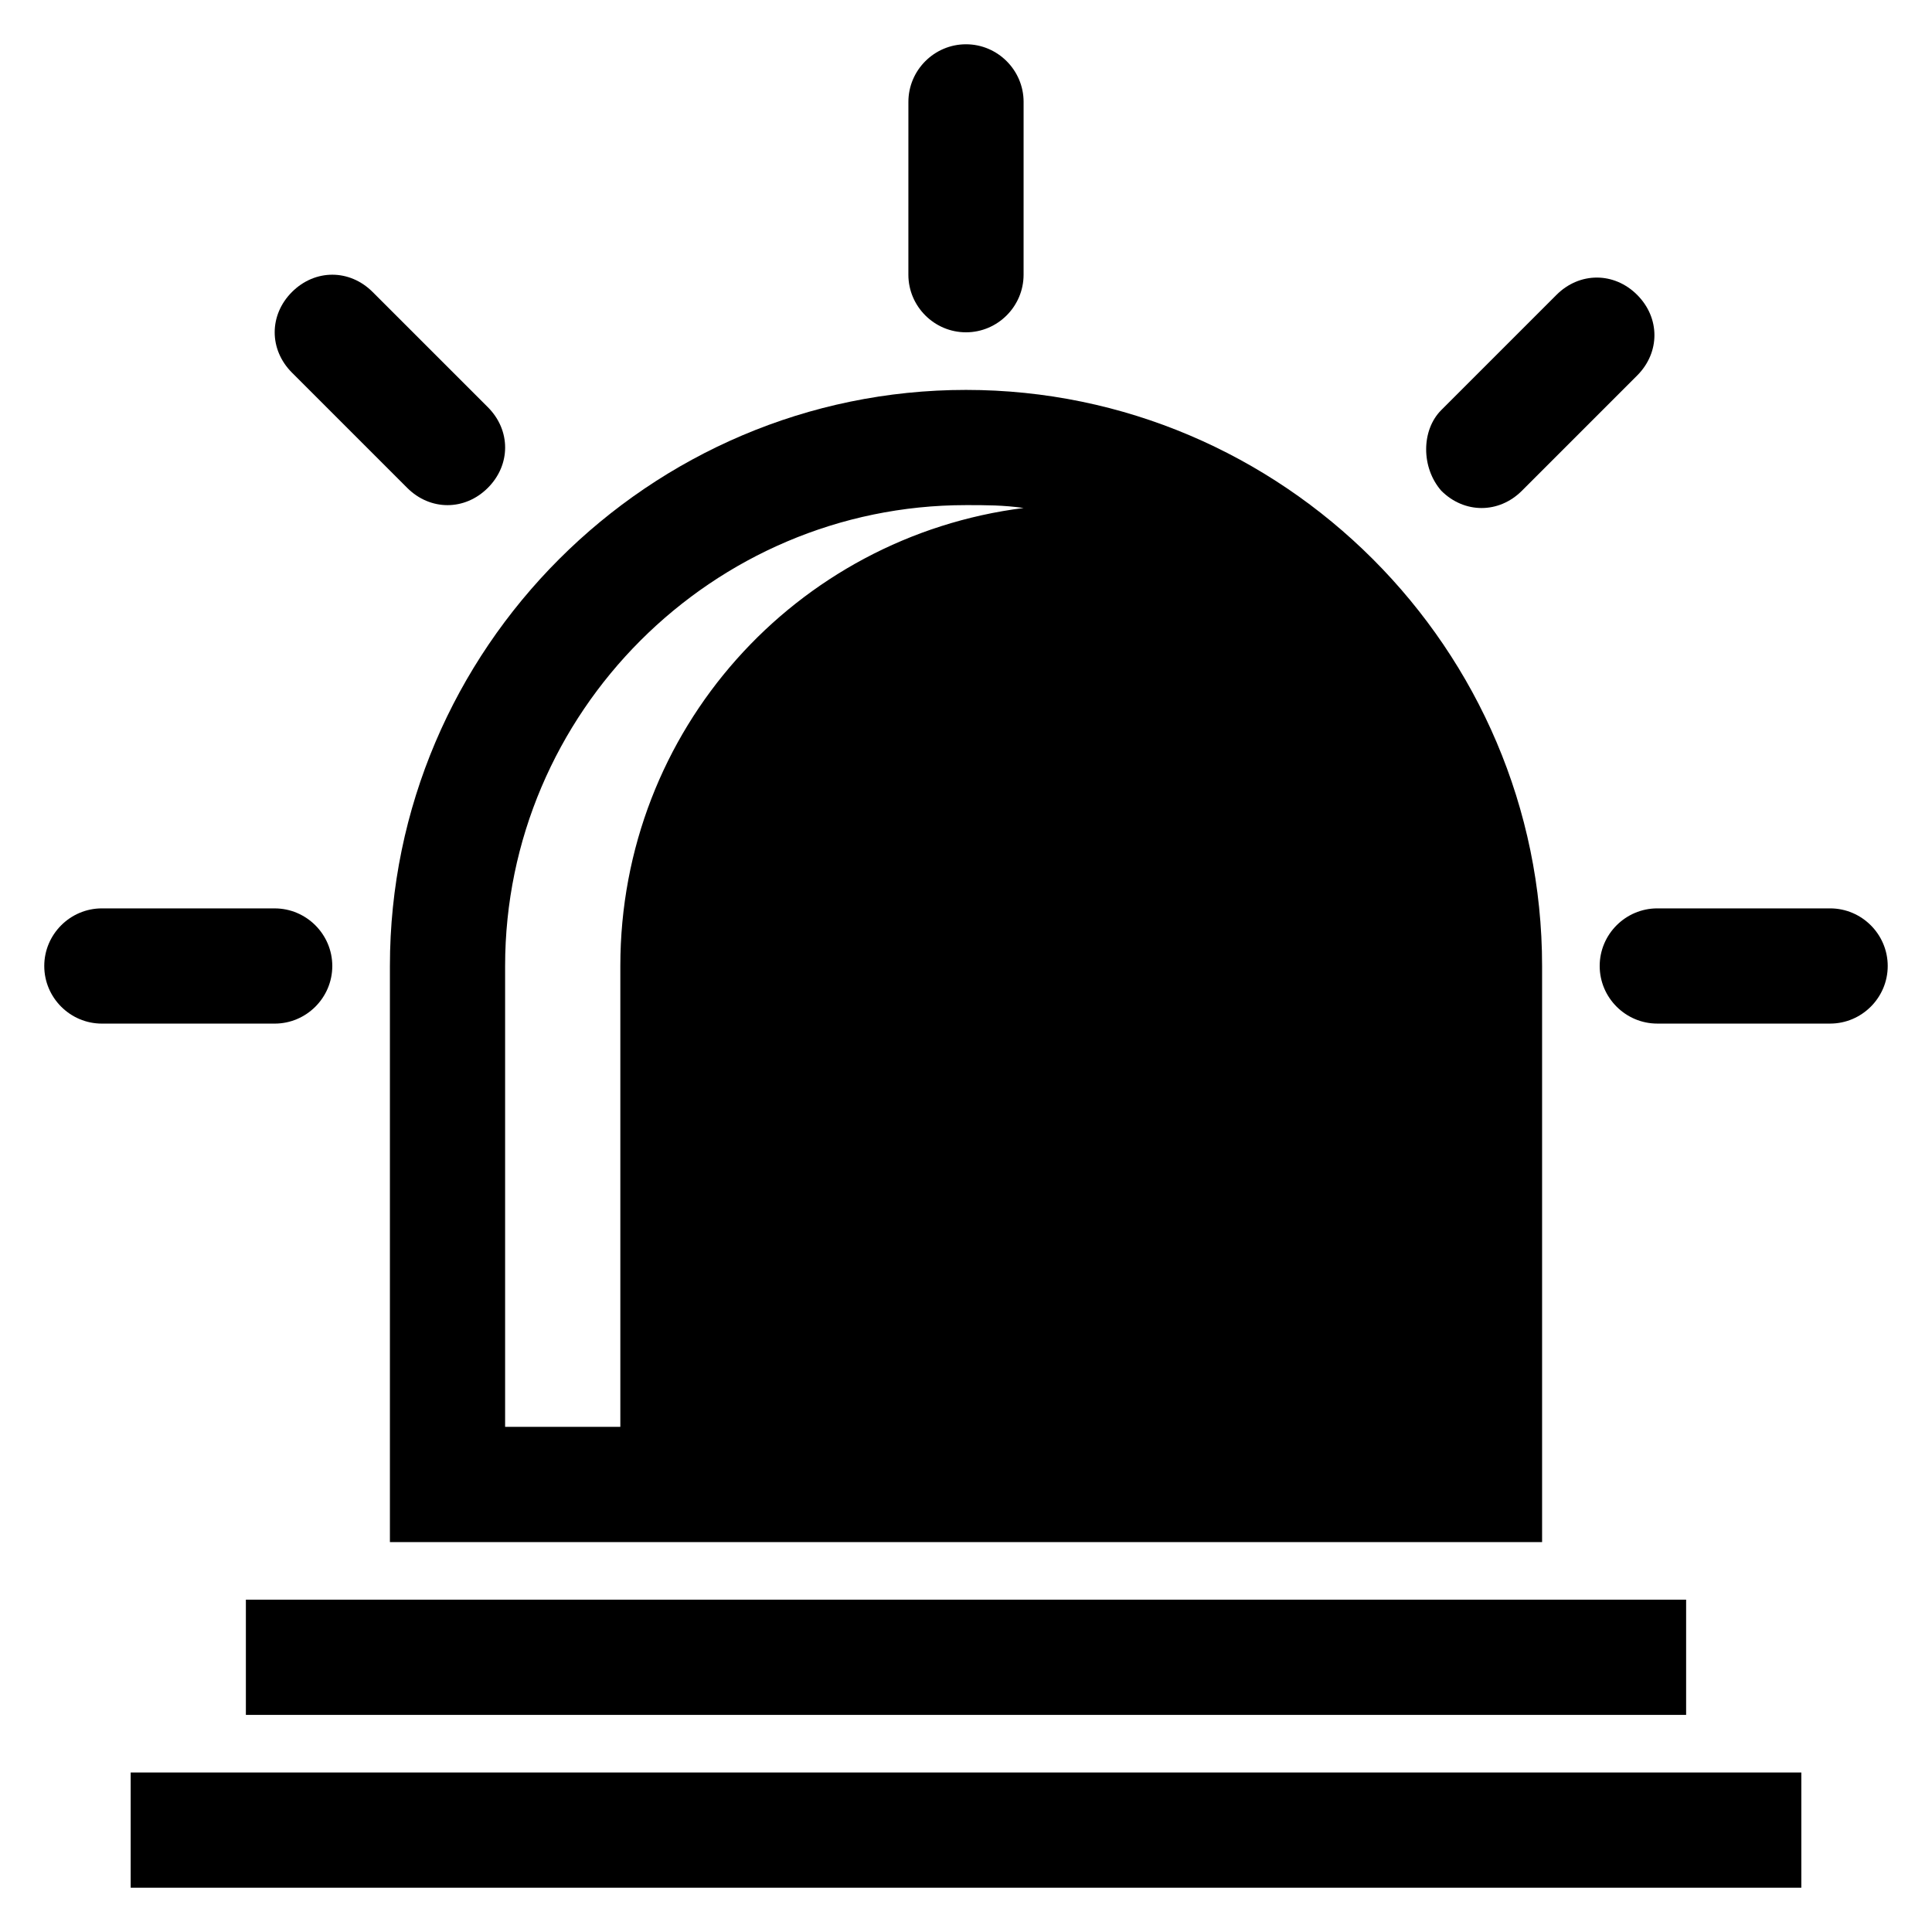 <?xml version="1.0" encoding="UTF-8"?>
<!-- Uploaded to: ICON Repo, www.svgrepo.com, Generator: ICON Repo Mixer Tools -->
<svg fill="#000000" width="800px" height="800px" version="1.1" viewBox="144 144 512 512" xmlns="http://www.w3.org/2000/svg">
 <g>
  <path d="m178.63 613.73h442.74v30.535h-442.74z"/>
  <path d="m209.16 567.93h381.68v30.535h-381.68z"/>
  <path d="m247.33 400v152.67h305.34v-152.67c0-83.969-68.703-152.67-152.67-152.67-83.969-0.004-152.67 68.699-152.67 152.67zm152.67-122.14c5.344 0 9.922 0 15.266 0.762-60.305 7.633-106.87 58.777-106.87 121.37v122.14h-30.535v-122.13c0-67.176 54.961-122.14 122.14-122.14z"/>
  <path d="m384.73 216.8c0 8.398 6.871 15.266 15.266 15.266 8.398 0 15.266-6.871 15.266-15.266l0.004-45.801c0-8.398-6.871-15.266-15.266-15.266-8.398 0-15.266 6.871-15.266 15.266z"/>
  <path d="m155.73 400c0 8.398 6.871 15.266 15.266 15.266h45.801c8.398 0 15.266-6.871 15.266-15.266 0-8.398-6.871-15.266-15.266-15.266l-45.797-0.004c-8.398 0-15.27 6.871-15.27 15.27z"/>
  <path d="m629 384.73h-45.801c-8.398 0-15.266 6.871-15.266 15.266 0 8.398 6.871 15.266 15.266 15.266h45.801c8.398 0 15.266-6.871 15.266-15.266 0-8.395-6.871-15.266-15.266-15.266z"/>
  <path d="m525.95 274.05c3.055 3.055 6.871 4.582 10.688 4.582 3.816 0 7.633-1.527 10.688-4.582l30.535-30.535c6.106-6.106 6.106-15.266 0-21.375-6.106-6.106-15.266-6.106-21.375 0l-30.535 30.535c-5.34 5.344-5.34 15.266 0 21.375z"/>
  <path d="m242.75 221.38c-6.106-6.106-15.266-6.106-21.375 0-6.106 6.106-6.106 15.266 0 21.375l30.535 30.535c3.051 3.051 6.867 4.578 10.688 4.578 3.816 0 7.633-1.527 10.688-4.582 6.106-6.106 6.106-15.266 0-21.375z"/>
 </g>
</svg>
